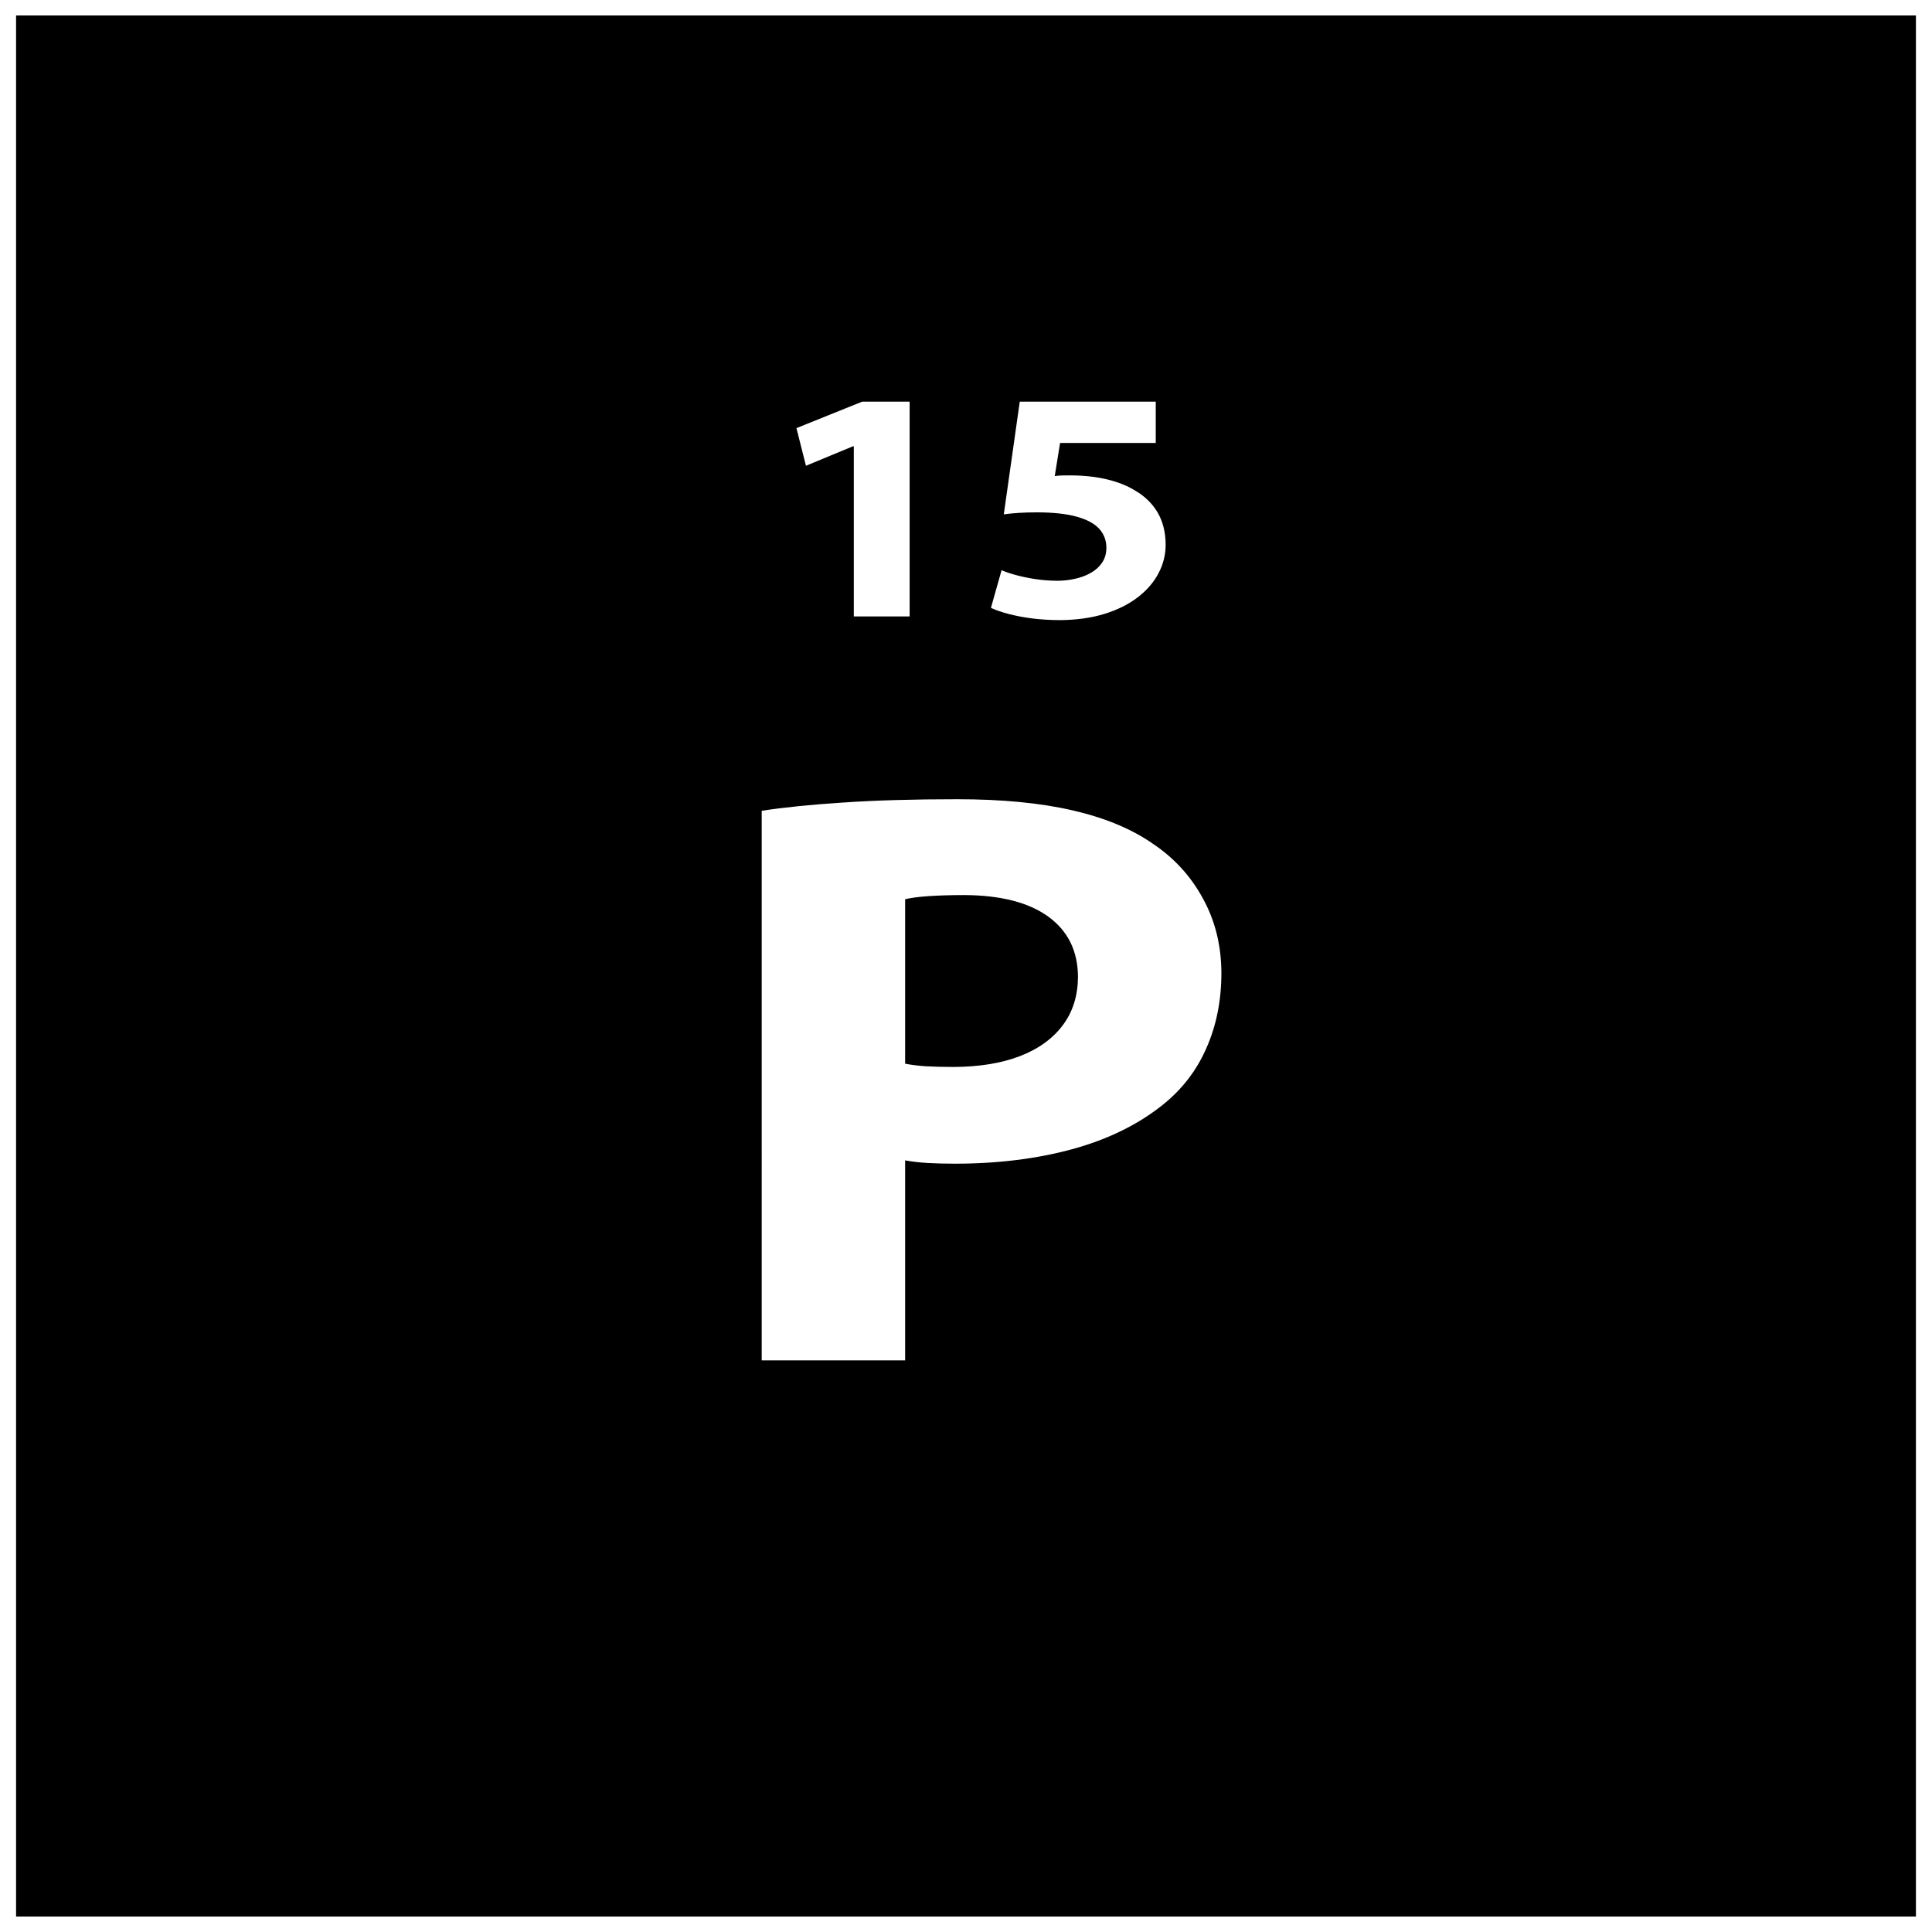 <?xml version="1.0" encoding="UTF-8"?>
<!-- Uploaded to: ICON Repo, www.iconrepo.com, Generator: ICON Repo Mixer Tools -->
<svg width="800px" height="800px" version="1.1" viewBox="144 144 512 512" xmlns="http://www.w3.org/2000/svg">
 <defs>
  <clipPath id="a">
   <path d="m148.09 148.09h503.81v503.81h-503.81z"/>
  </clipPath>
 </defs>
 <g clip-path="url(#a)">
  <path d="m651.74 651.9h-503.48v-503.81h503.48zm-305.88-147.39h38.012v-53c1.758 0.332 3.773 0.551 5.949 0.695 2.231 0.113 4.617 0.184 7.137 0.184 11.406 0 21.773-1.285 31.172-3.84 9.355-2.555 17.359-6.453 23.957-11.715 5.148-4.09 9.051-9.156 11.652-15.148 2.644-5.984 3.945-12.629 3.945-19.891-0.035-7.305-1.684-13.871-4.91-19.711-3.191-5.871-7.594-10.691-13.211-14.461-5.621-3.934-12.754-6.894-21.312-8.867-8.562-1.973-18.758-2.953-30.547-2.953-11.66 0-21.727 0.293-30.242 0.875-8.512 0.551-15.73 1.277-21.602 2.191zm38.012-122.21c1.379-0.328 3.394-0.617 5.996-0.801 2.641-0.184 5.828-0.297 9.609-0.297 9.73 0.035 17.191 1.973 22.359 5.734 5.195 3.797 7.797 9.086 7.84 15.949-0.043 4.961-1.336 9.234-4.031 12.812-2.641 3.535-6.414 6.277-11.328 8.176-4.902 1.895-10.773 2.848-17.609 2.883-2.852 0-5.332-0.078-7.394-0.184-2.008-0.145-3.856-0.363-5.445-0.688v-43.586zm-13.602-74.934h14.793v-56.922h-12.582l-17.414 7.012 2.519 9.977 12.48-5.172h0.203zm80.004-56.922h-36.027l-4.231 29.863c1.301-0.18 2.625-0.305 4.012-0.391 1.371-0.09 2.977-0.137 4.75-0.137 4.344 0 7.887 0.398 10.586 1.152 2.715 0.75 4.719 1.844 5.981 3.246 1.254 1.414 1.871 3.098 1.859 5.062-0.023 1.504-0.402 2.816-1.164 3.898-0.738 1.094-1.742 1.996-3 2.699-1.254 0.715-2.664 1.223-4.207 1.562-1.527 0.344-3.109 0.512-4.719 0.512-1.992-0.02-3.941-0.168-5.816-0.457-1.871-0.293-3.59-0.652-5.129-1.074-1.535-0.422-2.781-0.844-3.742-1.273l-2.816 9.984c1.223 0.57 2.734 1.094 4.559 1.582 1.832 0.492 3.898 0.887 6.211 1.195 2.301 0.305 4.777 0.453 7.445 0.469 4.414-0.031 8.355-0.57 11.82-1.641 3.465-1.062 6.414-2.527 8.832-4.379 2.414-1.848 4.262-3.965 5.516-6.359 1.277-2.394 1.914-4.922 1.914-7.594-0.012-3.32-0.73-6.168-2.129-8.551-1.398-2.359-3.348-4.273-5.816-5.719-1.527-0.961-3.227-1.754-5.086-2.348-1.871-0.613-3.844-1.059-5.902-1.348-2.051-0.273-4.137-0.414-6.223-0.414-0.789 0-1.527 0-2.18 0.012-0.672 0.031-1.367 0.07-2.051 0.16l1.41-8.762h25.359v-10.945z"/>
 </g>
</svg>